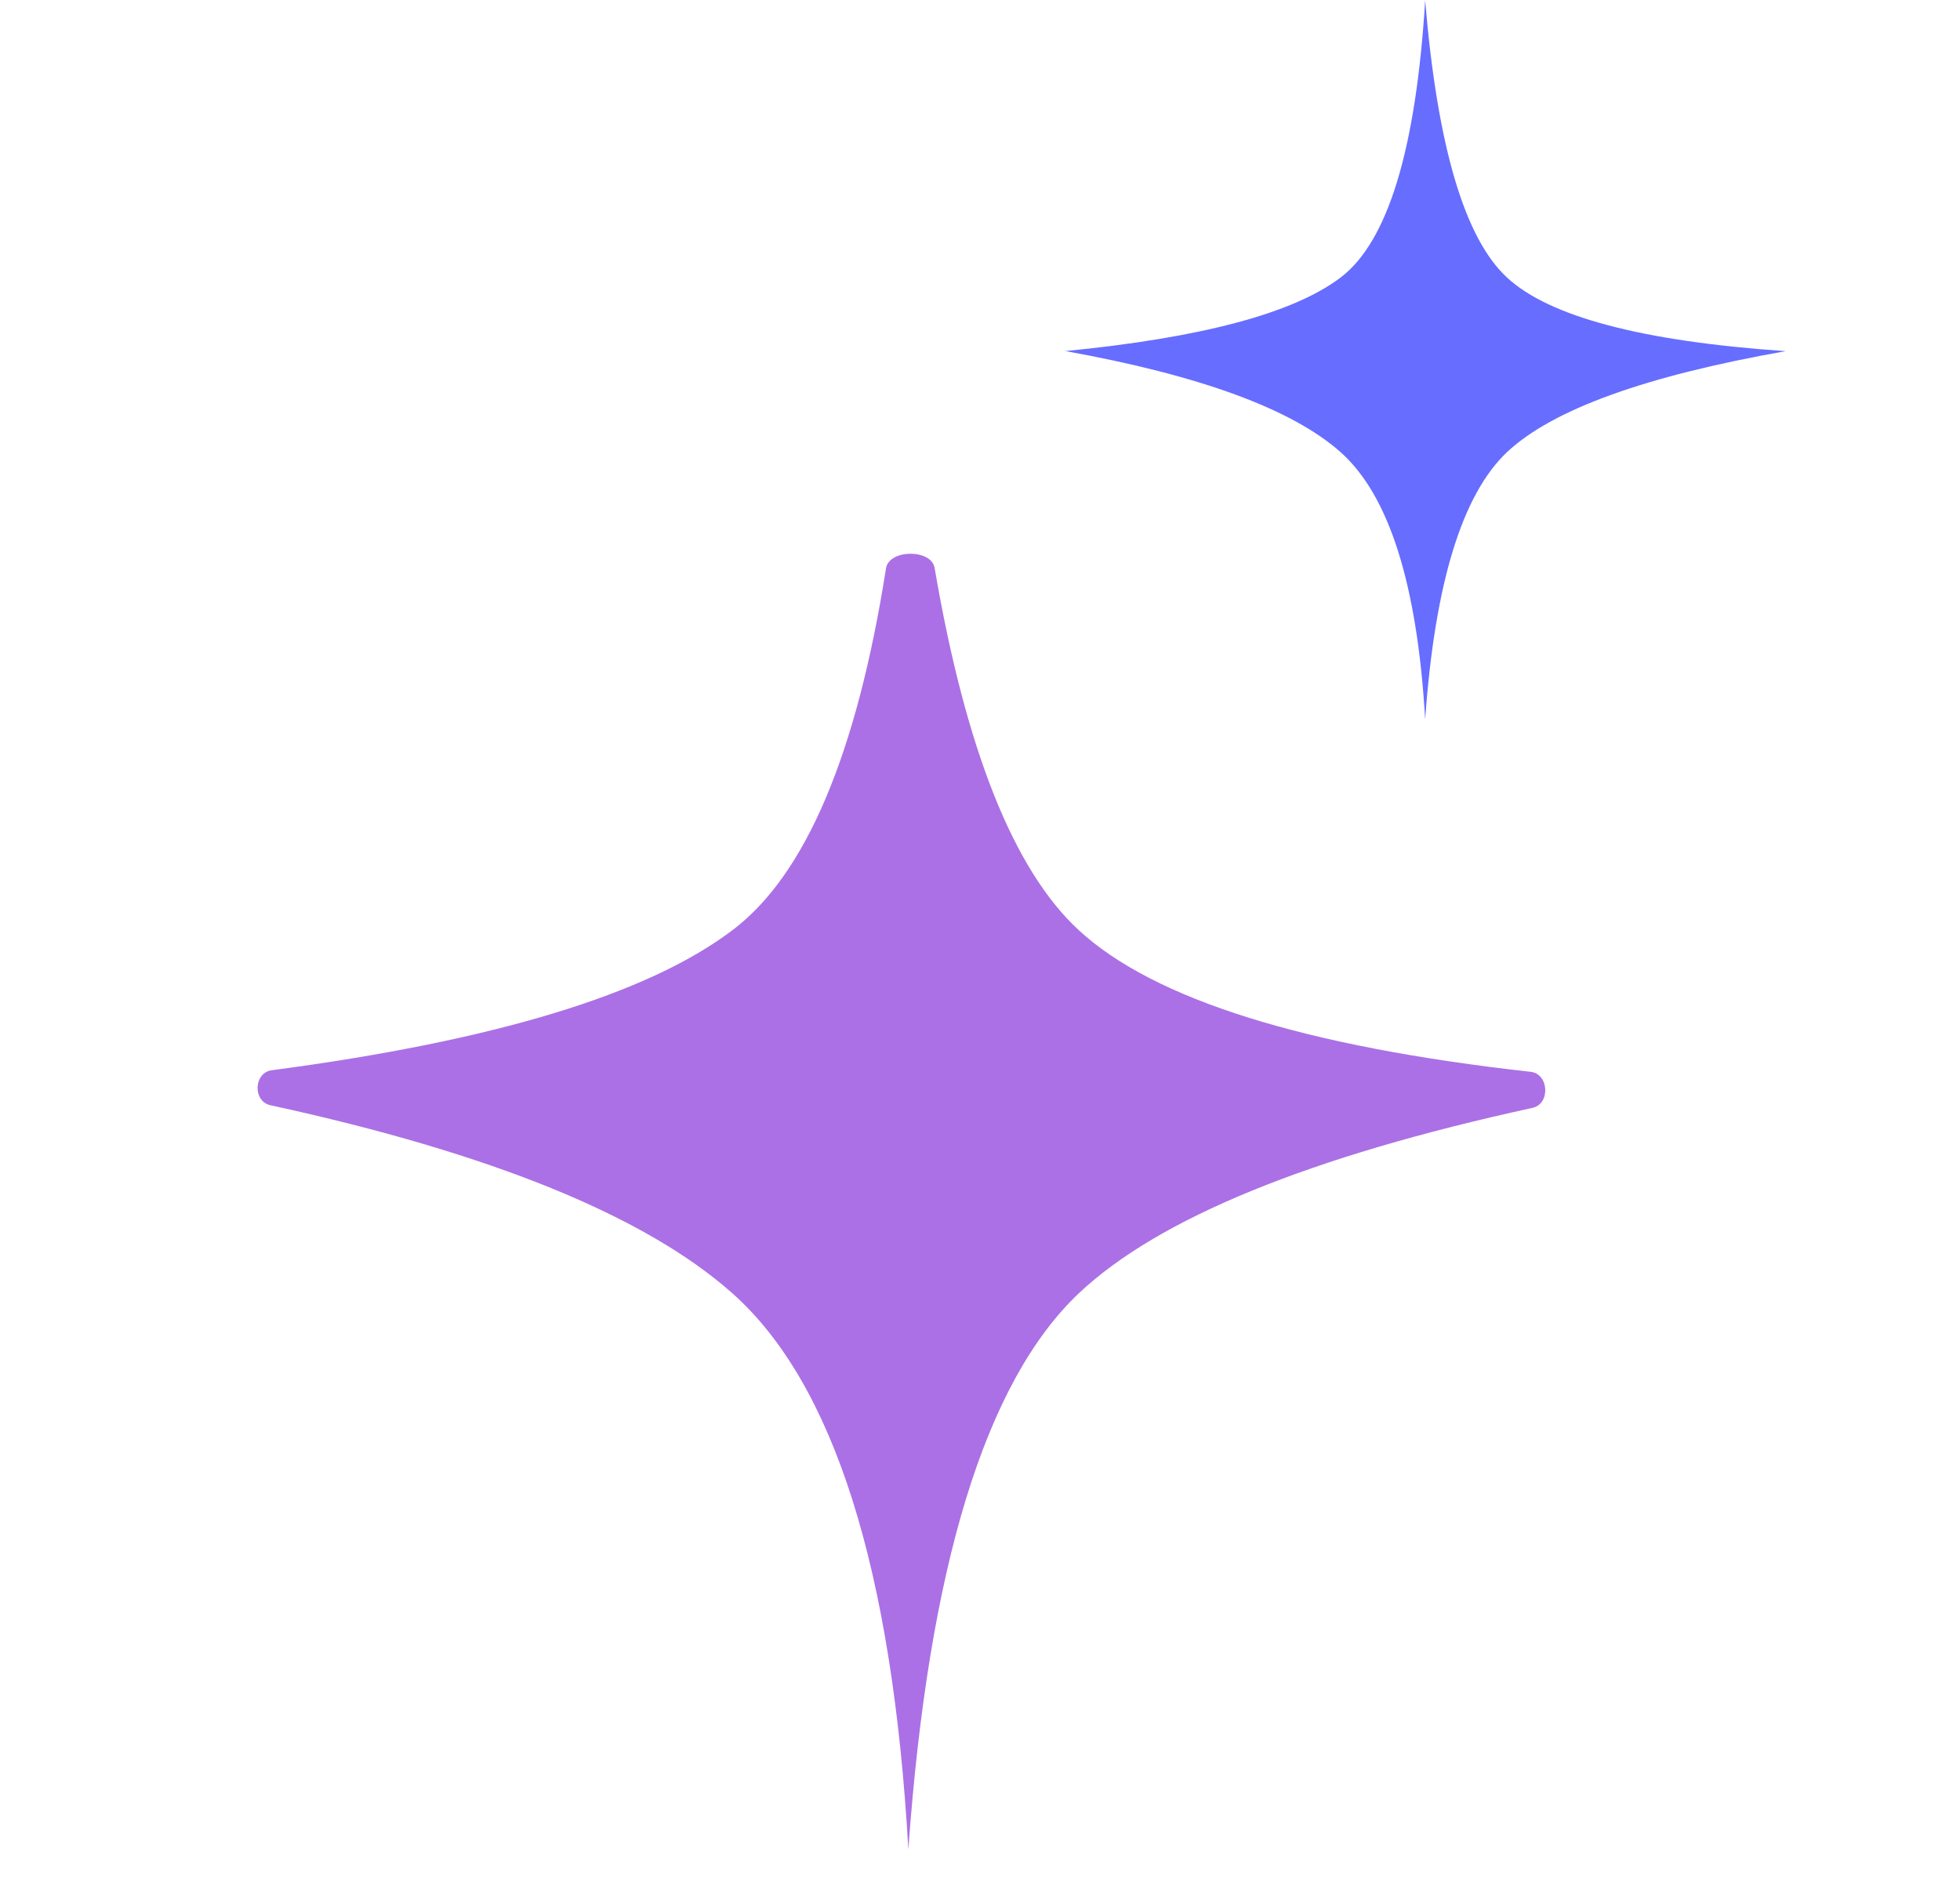<svg width="25" height="24" viewBox="0 0 25 24" fill="none" xmlns="http://www.w3.org/2000/svg">
<path d="M3.467 13.648C3.236 13.678 3.221 14.044 3.448 14.094C6.264 14.706 8.23 15.506 9.341 16.492C10.633 17.64 11.383 20.003 11.586 23.585C11.843 19.983 12.568 17.62 13.761 16.492C14.775 15.537 16.703 14.748 19.547 14.128C19.778 14.078 19.758 13.694 19.523 13.668C16.639 13.347 14.718 12.745 13.761 11.863C12.929 11.097 12.316 9.556 11.921 7.242C11.879 6.998 11.339 7.003 11.301 7.248C10.928 9.621 10.274 11.161 9.341 11.863C8.265 12.678 6.307 13.273 3.467 13.648Z" fill="#AB70E5"/>
<path d="M13.578 4.475C15.303 4.785 16.478 5.215 17.098 5.765C17.718 6.315 18.078 7.453 18.178 9.175C18.301 7.443 18.648 6.308 19.223 5.765C19.798 5.225 20.981 4.795 22.776 4.478C20.951 4.353 19.763 4.04 19.223 3.54C18.681 3.04 18.333 1.865 18.178 0.005C18.061 1.908 17.701 3.085 17.098 3.54C16.498 3.995 15.323 4.308 13.578 4.478V4.475Z" fill="#676DFF"/>
</svg>
